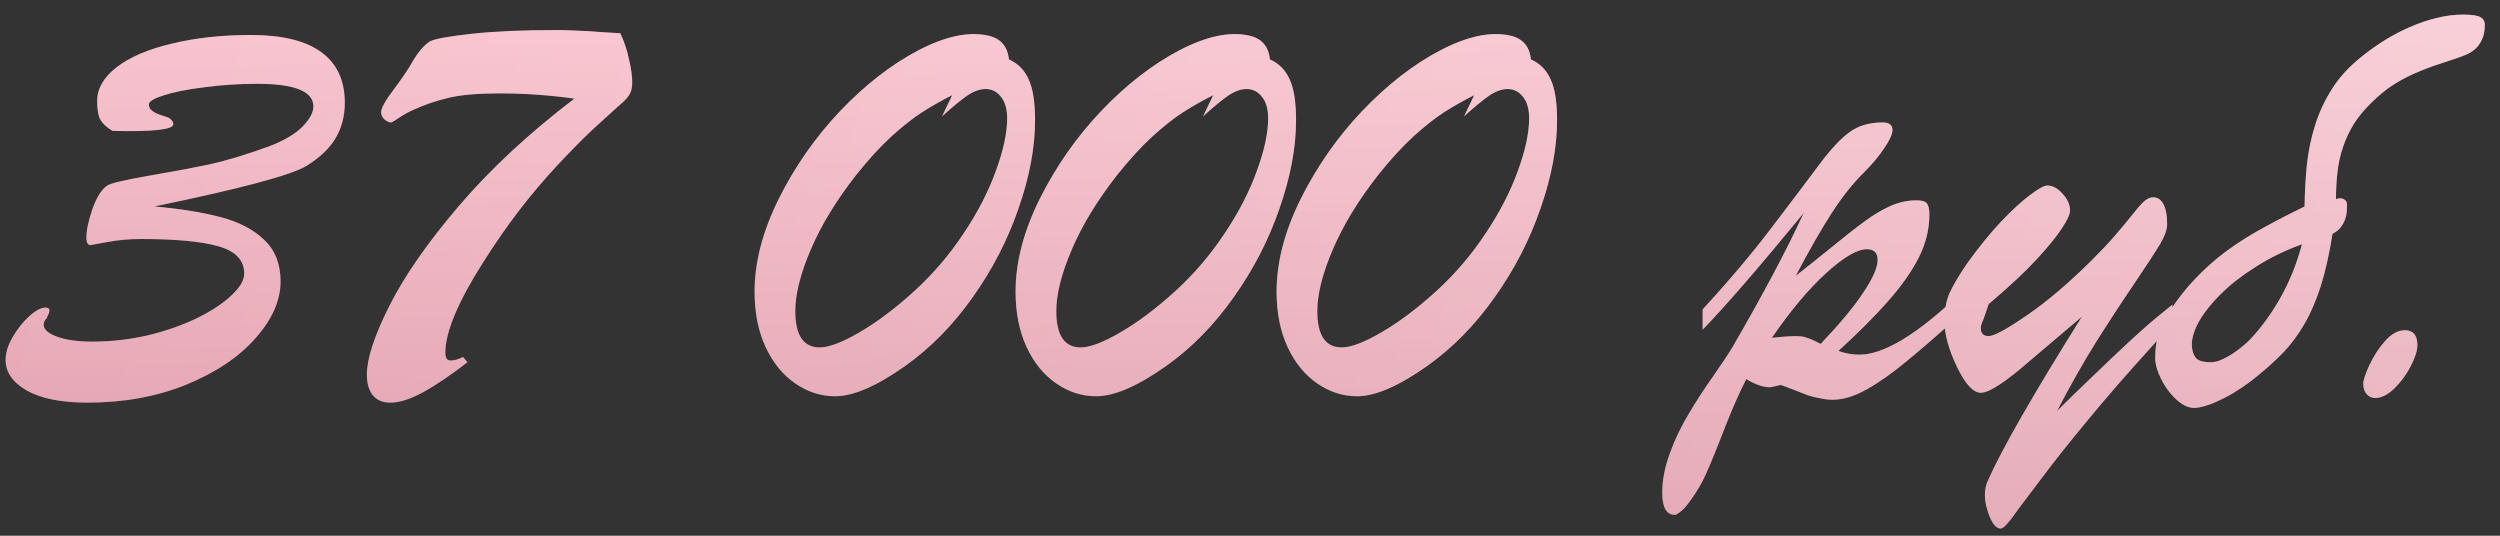 <?xml version="1.0" encoding="UTF-8"?> <svg xmlns="http://www.w3.org/2000/svg" width="126" height="27" viewBox="0 0 126 27" fill="none"><rect x="0" y="0" width="126" height="27" fill="#333333" stroke="none"/><path d="M5.673 6.597C5.39 6.431 5.189 6.25 5.072 6.055C4.955 5.859 4.896 5.537 4.896 5.088C4.896 4.463 5.224 3.896 5.878 3.389C6.532 2.881 7.455 2.485 8.646 2.202C9.838 1.909 11.171 1.763 12.646 1.763C14.218 1.763 15.399 2.051 16.19 2.627C16.981 3.203 17.377 4.053 17.377 5.176C17.377 5.84 17.226 6.431 16.923 6.948C16.63 7.456 16.142 7.925 15.458 8.354C14.696 8.823 12.138 9.507 7.782 10.405C9.101 10.523 10.219 10.703 11.137 10.947C12.055 11.191 12.782 11.572 13.319 12.09C13.866 12.607 14.14 13.306 14.14 14.185C14.14 15.142 13.72 16.094 12.88 17.041C12.05 17.988 10.888 18.77 9.394 19.385C7.899 19.99 6.239 20.293 4.413 20.293C3.104 20.293 2.089 20.093 1.366 19.692C0.644 19.282 0.282 18.765 0.282 18.14C0.282 17.778 0.399 17.398 0.634 16.997C0.868 16.587 1.146 16.235 1.469 15.942C1.791 15.649 2.064 15.503 2.289 15.503C2.426 15.503 2.494 15.552 2.494 15.649C2.494 15.718 2.445 15.85 2.348 16.045C2.25 16.143 2.201 16.25 2.201 16.367C2.201 16.602 2.426 16.802 2.875 16.968C3.334 17.134 3.92 17.217 4.633 17.217C5.609 17.217 6.557 17.109 7.475 16.895C8.393 16.67 9.213 16.382 9.936 16.03C10.668 15.669 11.244 15.288 11.664 14.888C12.094 14.487 12.309 14.121 12.309 13.789C12.309 13.115 11.874 12.656 11.005 12.412C10.146 12.168 8.842 12.046 7.094 12.046C6.498 12.046 5.922 12.1 5.365 12.207C4.818 12.305 4.555 12.354 4.574 12.354C4.428 12.354 4.354 12.231 4.354 11.987C4.354 11.606 4.457 11.118 4.662 10.523C4.877 9.927 5.126 9.536 5.409 9.351C5.585 9.233 6.264 9.072 7.445 8.867C8.637 8.662 9.657 8.472 10.507 8.296C11.366 8.11 12.387 7.803 13.568 7.373C14.31 7.09 14.867 6.763 15.238 6.392C15.609 6.011 15.795 5.669 15.795 5.366C15.795 4.604 14.852 4.224 12.968 4.224C12.05 4.224 11.156 4.282 10.287 4.399C9.418 4.507 8.734 4.644 8.236 4.81C7.748 4.966 7.504 5.117 7.504 5.264C7.504 5.391 7.553 5.493 7.65 5.571C7.758 5.649 7.86 5.708 7.958 5.747C8.065 5.786 8.236 5.845 8.471 5.923C8.529 5.942 8.588 5.986 8.646 6.055C8.705 6.113 8.734 6.182 8.734 6.26C8.734 6.533 7.714 6.646 5.673 6.597ZM23.339 17.993L23.559 18.257C22.699 18.921 21.947 19.429 21.303 19.78C20.668 20.122 20.126 20.293 19.677 20.293C19.286 20.293 18.988 20.166 18.783 19.912C18.588 19.658 18.49 19.316 18.49 18.887C18.49 18.076 18.866 16.924 19.618 15.43C20.37 13.926 21.537 12.246 23.119 10.391C24.711 8.525 26.654 6.719 28.949 4.971C27.699 4.795 26.439 4.707 25.17 4.707C24.096 4.707 23.246 4.78 22.621 4.927C21.996 5.073 21.395 5.278 20.819 5.542C20.614 5.63 20.385 5.757 20.131 5.923C19.887 6.089 19.745 6.172 19.706 6.172C19.618 6.172 19.511 6.123 19.384 6.025C19.267 5.918 19.208 5.796 19.208 5.659C19.208 5.454 19.418 5.073 19.838 4.517C20.258 3.96 20.575 3.491 20.79 3.11C21.073 2.622 21.366 2.28 21.669 2.085C21.913 1.958 22.611 1.831 23.764 1.704C24.926 1.577 26.356 1.514 28.056 1.514C28.329 1.514 28.656 1.523 29.037 1.543C29.428 1.553 29.843 1.577 30.282 1.616C30.731 1.646 31.059 1.665 31.264 1.675C31.459 2.085 31.605 2.524 31.703 2.993C31.811 3.462 31.864 3.843 31.864 4.136C31.864 4.399 31.82 4.604 31.732 4.751C31.654 4.897 31.498 5.068 31.264 5.264C30.805 5.674 30.321 6.113 29.814 6.582C29.315 7.051 28.734 7.642 28.07 8.354C27.406 9.067 26.767 9.824 26.151 10.625C25.546 11.416 24.94 12.29 24.335 13.247C23.73 14.194 23.261 15.059 22.929 15.84C22.606 16.611 22.445 17.256 22.445 17.773C22.445 18.037 22.533 18.169 22.709 18.169C22.895 18.169 23.105 18.11 23.339 17.993ZM50.849 2.993C51.308 3.198 51.64 3.535 51.845 4.004C52.06 4.463 52.167 5.146 52.167 6.055C52.167 7.432 51.889 8.916 51.332 10.508C50.785 12.1 50.014 13.594 49.018 14.99C48.031 16.387 46.898 17.539 45.619 18.447C44.184 19.463 43.007 19.971 42.089 19.971C41.376 19.971 40.707 19.756 40.082 19.326C39.457 18.896 38.959 18.286 38.588 17.495C38.217 16.694 38.031 15.762 38.031 14.697C38.031 13.213 38.437 11.655 39.247 10.024C40.067 8.384 41.102 6.904 42.352 5.586C43.612 4.268 44.921 3.252 46.278 2.539C47.645 1.826 48.817 1.577 49.794 1.792C50.429 1.929 50.78 2.329 50.849 2.993ZM47.48 5.864L47.992 4.795C47.416 5.088 46.908 5.376 46.469 5.659C46.029 5.942 45.522 6.343 44.945 6.86C44.379 7.378 43.783 8.027 43.158 8.809C42.143 10.107 41.376 11.367 40.858 12.588C40.341 13.799 40.082 14.829 40.082 15.679C40.082 16.899 40.492 17.51 41.312 17.51C41.781 17.51 42.45 17.256 43.319 16.748C44.198 16.24 45.126 15.542 46.102 14.653C47.04 13.794 47.86 12.832 48.563 11.768C49.276 10.703 49.818 9.653 50.19 8.618C50.57 7.583 50.761 6.699 50.761 5.967C50.761 5.498 50.658 5.137 50.453 4.883C50.248 4.619 49.989 4.487 49.677 4.487C49.384 4.487 49.071 4.6 48.739 4.824C48.417 5.049 47.997 5.396 47.48 5.864ZM64.003 2.993C64.462 3.198 64.794 3.535 64.999 4.004C65.214 4.463 65.321 5.146 65.321 6.055C65.321 7.432 65.043 8.916 64.486 10.508C63.94 12.1 63.168 13.594 62.172 14.99C61.185 16.387 60.053 17.539 58.773 18.447C57.338 19.463 56.161 19.971 55.243 19.971C54.53 19.971 53.861 19.756 53.236 19.326C52.611 18.896 52.113 18.286 51.742 17.495C51.371 16.694 51.185 15.762 51.185 14.697C51.185 13.213 51.591 11.655 52.401 10.024C53.222 8.384 54.257 6.904 55.507 5.586C56.767 4.268 58.075 3.252 59.433 2.539C60.8 1.826 61.972 1.577 62.948 1.792C63.583 1.929 63.935 2.329 64.003 2.993ZM60.634 5.864L61.147 4.795C60.57 5.088 60.062 5.376 59.623 5.659C59.184 5.942 58.676 6.343 58.1 6.86C57.533 7.378 56.938 8.027 56.312 8.809C55.297 10.107 54.53 11.367 54.013 12.588C53.495 13.799 53.236 14.829 53.236 15.679C53.236 16.899 53.647 17.51 54.467 17.51C54.935 17.51 55.605 17.256 56.474 16.748C57.352 16.24 58.28 15.542 59.257 14.653C60.194 13.794 61.015 12.832 61.718 11.768C62.431 10.703 62.973 9.653 63.344 8.618C63.725 7.583 63.915 6.699 63.915 5.967C63.915 5.498 63.812 5.137 63.607 4.883C63.402 4.619 63.144 4.487 62.831 4.487C62.538 4.487 62.226 4.6 61.894 4.824C61.571 5.049 61.151 5.396 60.634 5.864ZM77.157 2.993C77.616 3.198 77.948 3.535 78.153 4.004C78.368 4.463 78.476 5.146 78.476 6.055C78.476 7.432 78.197 8.916 77.641 10.508C77.094 12.1 76.322 13.594 75.326 14.99C74.34 16.387 73.207 17.539 71.928 18.447C70.492 19.463 69.315 19.971 68.397 19.971C67.685 19.971 67.016 19.756 66.391 19.326C65.766 18.896 65.268 18.286 64.897 17.495C64.525 16.694 64.34 15.762 64.34 14.697C64.34 13.213 64.745 11.655 65.556 10.024C66.376 8.384 67.411 6.904 68.661 5.586C69.921 4.268 71.23 3.252 72.587 2.539C73.954 1.826 75.126 1.577 76.103 1.792C76.737 1.929 77.089 2.329 77.157 2.993ZM73.788 5.864L74.301 4.795C73.725 5.088 73.217 5.376 72.777 5.659C72.338 5.942 71.83 6.343 71.254 6.86C70.688 7.378 70.092 8.027 69.467 8.809C68.451 10.107 67.685 11.367 67.167 12.588C66.649 13.799 66.391 14.829 66.391 15.679C66.391 16.899 66.801 17.51 67.621 17.51C68.09 17.51 68.759 17.256 69.628 16.748C70.507 16.24 71.435 15.542 72.411 14.653C73.349 13.794 74.169 12.832 74.872 11.768C75.585 10.703 76.127 9.653 76.498 8.618C76.879 7.583 77.069 6.699 77.069 5.967C77.069 5.498 76.967 5.137 76.762 4.883C76.557 4.619 76.298 4.487 75.985 4.487C75.692 4.487 75.38 4.6 75.048 4.824C74.726 5.049 74.306 5.396 73.788 5.864ZM85.814 16.616V15.591C87.182 14.106 88.358 12.71 89.345 11.401C90.341 10.093 91.127 9.053 91.703 8.281C92.279 7.51 92.787 6.968 93.227 6.655C93.666 6.333 94.218 6.172 94.882 6.172C95.214 6.172 95.38 6.299 95.38 6.553C95.38 6.758 95.243 7.061 94.97 7.461C94.706 7.861 94.364 8.271 93.944 8.691C93.388 9.238 92.841 9.927 92.304 10.757C91.776 11.577 91.176 12.627 90.502 13.906C91.029 13.496 91.635 13.013 92.318 12.456C93.012 11.89 93.573 11.45 94.003 11.138C94.442 10.815 94.872 10.562 95.292 10.376C95.722 10.19 96.151 10.098 96.581 10.098C96.855 10.098 97.03 10.146 97.108 10.244C97.196 10.342 97.24 10.532 97.24 10.815C97.24 11.558 97.06 12.285 96.698 12.998C96.337 13.701 95.819 14.434 95.145 15.195C94.472 15.957 93.642 16.787 92.655 17.686C92.997 17.812 93.349 17.876 93.71 17.876C94.843 17.876 96.361 17.012 98.266 15.283V16.338C97.523 17.002 96.796 17.627 96.083 18.213C95.38 18.799 94.716 19.268 94.091 19.619C93.466 19.971 92.89 20.146 92.362 20.146C92.167 20.146 91.957 20.122 91.732 20.073C91.518 20.034 91.317 19.985 91.132 19.927C90.946 19.858 90.707 19.766 90.414 19.648C90.121 19.531 89.897 19.448 89.74 19.399C89.428 19.477 89.252 19.517 89.213 19.517C88.871 19.517 88.471 19.38 88.012 19.106C87.689 19.731 87.333 20.537 86.942 21.523C86.561 22.52 86.239 23.311 85.976 23.896C85.712 24.482 85.36 25.044 84.921 25.581C84.677 25.825 84.506 25.947 84.408 25.947C83.988 25.947 83.778 25.576 83.778 24.834C83.778 24.189 83.91 23.516 84.174 22.812C84.428 22.119 84.745 21.46 85.126 20.835C85.497 20.21 85.907 19.58 86.356 18.945C86.806 18.301 87.123 17.822 87.309 17.51C88.852 14.854 90.053 12.593 90.912 10.727C88.666 13.462 86.967 15.425 85.814 16.616ZM91.762 17.334C92.728 16.318 93.446 15.454 93.915 14.741C94.394 14.028 94.633 13.481 94.633 13.101C94.633 12.739 94.452 12.559 94.091 12.559C93.603 12.559 92.914 12.964 92.025 13.774C91.147 14.575 90.238 15.659 89.301 17.026C90.023 16.948 90.507 16.924 90.751 16.953C90.995 16.973 91.332 17.1 91.762 17.334ZM104.931 15.957L102.323 18.169C101.083 19.253 100.253 19.795 99.833 19.795C99.452 19.795 99.052 19.36 98.632 18.491C98.212 17.612 98.002 16.846 98.002 16.191C98.002 15.635 98.085 15.166 98.251 14.785C98.427 14.395 98.725 13.892 99.144 13.276C99.74 12.446 100.312 11.743 100.858 11.167C101.405 10.591 101.889 10.146 102.309 9.834C102.729 9.512 103.021 9.351 103.188 9.351C103.451 9.351 103.705 9.487 103.949 9.761C104.203 10.034 104.33 10.317 104.33 10.61C104.33 10.796 104.193 11.094 103.92 11.504C103.656 11.914 103.231 12.437 102.646 13.071C102.069 13.696 101.264 14.448 100.229 15.327L99.95 16.133C99.872 16.289 99.833 16.426 99.833 16.543C99.833 16.807 99.965 16.939 100.229 16.939C100.502 16.939 101.142 16.592 102.147 15.898C103.163 15.205 104.262 14.273 105.443 13.101C105.902 12.642 106.283 12.236 106.586 11.885C106.889 11.533 107.162 11.206 107.406 10.903C107.65 10.591 107.851 10.356 108.007 10.2C108.173 10.044 108.319 9.961 108.446 9.951C108.69 9.922 108.881 10.024 109.018 10.259C109.154 10.493 109.223 10.84 109.223 11.299C109.223 11.562 109.105 11.895 108.871 12.295C108.637 12.685 108.197 13.359 107.553 14.316C106.908 15.264 106.264 16.25 105.619 17.275C104.984 18.291 104.335 19.439 103.671 20.718C103.7 20.689 103.998 20.395 104.564 19.839C105.141 19.282 105.746 18.701 106.381 18.096C107.016 17.49 107.538 17.007 107.948 16.645C108.358 16.274 108.871 15.845 109.486 15.356V16.338C108.168 17.754 106.972 19.097 105.897 20.366C104.833 21.636 104.008 22.651 103.422 23.413C102.846 24.175 102.509 24.619 102.411 24.746C102.147 25.088 101.908 25.405 101.693 25.698C101.488 26.001 101.312 26.23 101.166 26.387C101.029 26.553 100.917 26.636 100.829 26.636C100.624 26.636 100.438 26.431 100.272 26.02C100.116 25.62 100.038 25.264 100.038 24.951C100.038 24.668 100.092 24.419 100.199 24.204C100.902 22.622 102.479 19.873 104.931 15.957ZM116.02 12.31C115.16 12.622 114.389 12.998 113.705 13.438C113.021 13.867 112.44 14.316 111.962 14.785C111.483 15.254 111.112 15.713 110.849 16.162C110.595 16.611 110.468 17.012 110.468 17.363C110.468 17.617 110.526 17.832 110.644 18.008C110.761 18.174 111.024 18.257 111.435 18.257C111.591 18.257 111.762 18.218 111.947 18.14C112.143 18.052 112.333 17.949 112.519 17.832C112.704 17.705 112.875 17.578 113.031 17.451C113.197 17.314 113.324 17.197 113.412 17.1C113.969 16.514 114.477 15.815 114.936 15.005C115.395 14.194 115.756 13.296 116.02 12.31ZM117.733 10.039C117.802 10.01 117.87 9.995 117.938 9.995C118.036 9.995 118.119 10.024 118.188 10.083C118.256 10.132 118.29 10.21 118.29 10.317C118.29 10.415 118.285 10.532 118.275 10.669C118.266 10.796 118.236 10.928 118.188 11.065C118.139 11.201 118.065 11.333 117.968 11.46C117.87 11.587 117.733 11.694 117.558 11.782C117.392 12.827 117.191 13.716 116.957 14.448C116.723 15.171 116.449 15.801 116.137 16.338C115.824 16.875 115.473 17.349 115.082 17.759C114.691 18.159 114.257 18.555 113.778 18.945C113.456 19.209 113.134 19.443 112.812 19.648C112.499 19.854 112.201 20.02 111.918 20.146C111.645 20.283 111.391 20.386 111.156 20.454C110.932 20.523 110.746 20.557 110.6 20.557C110.355 20.557 110.116 20.469 109.882 20.293C109.647 20.117 109.438 19.902 109.252 19.648C109.066 19.385 108.915 19.111 108.798 18.828C108.681 18.535 108.622 18.276 108.622 18.052C108.622 17.944 108.627 17.812 108.637 17.656C108.646 17.5 108.671 17.334 108.71 17.158C108.749 16.982 108.803 16.802 108.871 16.616C108.93 16.421 109.013 16.235 109.12 16.06C109.569 15.317 110.053 14.673 110.57 14.126C111.088 13.569 111.64 13.076 112.226 12.646C112.812 12.217 113.432 11.826 114.086 11.475C114.74 11.113 115.429 10.757 116.151 10.405C116.161 9.683 116.2 8.975 116.269 8.281C116.347 7.588 116.488 6.919 116.693 6.274C116.898 5.63 117.187 5.02 117.558 4.443C117.929 3.867 118.422 3.335 119.037 2.847C119.398 2.554 119.784 2.28 120.194 2.026C120.604 1.772 121.024 1.553 121.454 1.367C121.894 1.172 122.338 1.021 122.787 0.913C123.236 0.796 123.686 0.737 124.135 0.737C124.584 0.737 124.877 0.781 125.014 0.869C125.16 0.947 125.233 1.074 125.233 1.25C125.233 1.553 125.185 1.802 125.087 1.997C124.999 2.192 124.882 2.354 124.735 2.48C124.599 2.598 124.447 2.69 124.281 2.759C124.115 2.827 123.959 2.886 123.812 2.935C123.393 3.071 122.997 3.203 122.626 3.33C122.265 3.457 121.913 3.599 121.571 3.755C121.229 3.911 120.893 4.097 120.561 4.312C120.238 4.526 119.911 4.795 119.579 5.117C119.198 5.479 118.886 5.85 118.642 6.23C118.407 6.611 118.222 7.007 118.085 7.417C117.948 7.817 117.855 8.237 117.807 8.677C117.758 9.106 117.733 9.561 117.733 10.039ZM119.711 20.059C119.545 20.059 119.403 19.995 119.286 19.868C119.169 19.741 119.11 19.565 119.11 19.341C119.11 19.165 119.213 18.852 119.418 18.403C119.633 17.944 119.896 17.539 120.209 17.188C120.531 16.826 120.863 16.645 121.205 16.645C121.625 16.645 121.835 16.895 121.835 17.393C121.835 17.666 121.723 18.023 121.498 18.462C121.273 18.892 120.995 19.268 120.663 19.59C120.331 19.902 120.014 20.059 119.711 20.059Z" fill="url(#paint0_linear_1470_6925)"></path><path d="M5.673 6.597C5.39 6.431 5.189 6.25 5.072 6.055C4.955 5.859 4.896 5.537 4.896 5.088C4.896 4.463 5.224 3.896 5.878 3.389C6.532 2.881 7.455 2.485 8.646 2.202C9.838 1.909 11.171 1.763 12.646 1.763C14.218 1.763 15.399 2.051 16.19 2.627C16.981 3.203 17.377 4.053 17.377 5.176C17.377 5.84 17.226 6.431 16.923 6.948C16.63 7.456 16.142 7.925 15.458 8.354C14.696 8.823 12.138 9.507 7.782 10.405C9.101 10.523 10.219 10.703 11.137 10.947C12.055 11.191 12.782 11.572 13.319 12.09C13.866 12.607 14.14 13.306 14.14 14.185C14.14 15.142 13.72 16.094 12.88 17.041C12.05 17.988 10.888 18.77 9.394 19.385C7.899 19.99 6.239 20.293 4.413 20.293C3.104 20.293 2.089 20.093 1.366 19.692C0.644 19.282 0.282 18.765 0.282 18.14C0.282 17.778 0.399 17.398 0.634 16.997C0.868 16.587 1.146 16.235 1.469 15.942C1.791 15.649 2.064 15.503 2.289 15.503C2.426 15.503 2.494 15.552 2.494 15.649C2.494 15.718 2.445 15.85 2.348 16.045C2.25 16.143 2.201 16.25 2.201 16.367C2.201 16.602 2.426 16.802 2.875 16.968C3.334 17.134 3.92 17.217 4.633 17.217C5.609 17.217 6.557 17.109 7.475 16.895C8.393 16.67 9.213 16.382 9.936 16.03C10.668 15.669 11.244 15.288 11.664 14.888C12.094 14.487 12.309 14.121 12.309 13.789C12.309 13.115 11.874 12.656 11.005 12.412C10.146 12.168 8.842 12.046 7.094 12.046C6.498 12.046 5.922 12.1 5.365 12.207C4.818 12.305 4.555 12.354 4.574 12.354C4.428 12.354 4.354 12.231 4.354 11.987C4.354 11.606 4.457 11.118 4.662 10.523C4.877 9.927 5.126 9.536 5.409 9.351C5.585 9.233 6.264 9.072 7.445 8.867C8.637 8.662 9.657 8.472 10.507 8.296C11.366 8.11 12.387 7.803 13.568 7.373C14.31 7.09 14.867 6.763 15.238 6.392C15.609 6.011 15.795 5.669 15.795 5.366C15.795 4.604 14.852 4.224 12.968 4.224C12.05 4.224 11.156 4.282 10.287 4.399C9.418 4.507 8.734 4.644 8.236 4.81C7.748 4.966 7.504 5.117 7.504 5.264C7.504 5.391 7.553 5.493 7.65 5.571C7.758 5.649 7.86 5.708 7.958 5.747C8.065 5.786 8.236 5.845 8.471 5.923C8.529 5.942 8.588 5.986 8.646 6.055C8.705 6.113 8.734 6.182 8.734 6.26C8.734 6.533 7.714 6.646 5.673 6.597ZM23.339 17.993L23.559 18.257C22.699 18.921 21.947 19.429 21.303 19.78C20.668 20.122 20.126 20.293 19.677 20.293C19.286 20.293 18.988 20.166 18.783 19.912C18.588 19.658 18.49 19.316 18.49 18.887C18.49 18.076 18.866 16.924 19.618 15.43C20.37 13.926 21.537 12.246 23.119 10.391C24.711 8.525 26.654 6.719 28.949 4.971C27.699 4.795 26.439 4.707 25.17 4.707C24.096 4.707 23.246 4.78 22.621 4.927C21.996 5.073 21.395 5.278 20.819 5.542C20.614 5.63 20.385 5.757 20.131 5.923C19.887 6.089 19.745 6.172 19.706 6.172C19.618 6.172 19.511 6.123 19.384 6.025C19.267 5.918 19.208 5.796 19.208 5.659C19.208 5.454 19.418 5.073 19.838 4.517C20.258 3.96 20.575 3.491 20.79 3.11C21.073 2.622 21.366 2.28 21.669 2.085C21.913 1.958 22.611 1.831 23.764 1.704C24.926 1.577 26.356 1.514 28.056 1.514C28.329 1.514 28.656 1.523 29.037 1.543C29.428 1.553 29.843 1.577 30.282 1.616C30.731 1.646 31.059 1.665 31.264 1.675C31.459 2.085 31.605 2.524 31.703 2.993C31.811 3.462 31.864 3.843 31.864 4.136C31.864 4.399 31.82 4.604 31.732 4.751C31.654 4.897 31.498 5.068 31.264 5.264C30.805 5.674 30.321 6.113 29.814 6.582C29.315 7.051 28.734 7.642 28.07 8.354C27.406 9.067 26.767 9.824 26.151 10.625C25.546 11.416 24.94 12.29 24.335 13.247C23.73 14.194 23.261 15.059 22.929 15.84C22.606 16.611 22.445 17.256 22.445 17.773C22.445 18.037 22.533 18.169 22.709 18.169C22.895 18.169 23.105 18.11 23.339 17.993ZM50.849 2.993C51.308 3.198 51.64 3.535 51.845 4.004C52.06 4.463 52.167 5.146 52.167 6.055C52.167 7.432 51.889 8.916 51.332 10.508C50.785 12.1 50.014 13.594 49.018 14.99C48.031 16.387 46.898 17.539 45.619 18.447C44.184 19.463 43.007 19.971 42.089 19.971C41.376 19.971 40.707 19.756 40.082 19.326C39.457 18.896 38.959 18.286 38.588 17.495C38.217 16.694 38.031 15.762 38.031 14.697C38.031 13.213 38.437 11.655 39.247 10.024C40.067 8.384 41.102 6.904 42.352 5.586C43.612 4.268 44.921 3.252 46.278 2.539C47.645 1.826 48.817 1.577 49.794 1.792C50.429 1.929 50.78 2.329 50.849 2.993ZM47.48 5.864L47.992 4.795C47.416 5.088 46.908 5.376 46.469 5.659C46.029 5.942 45.522 6.343 44.945 6.86C44.379 7.378 43.783 8.027 43.158 8.809C42.143 10.107 41.376 11.367 40.858 12.588C40.341 13.799 40.082 14.829 40.082 15.679C40.082 16.899 40.492 17.51 41.312 17.51C41.781 17.51 42.45 17.256 43.319 16.748C44.198 16.24 45.126 15.542 46.102 14.653C47.04 13.794 47.86 12.832 48.563 11.768C49.276 10.703 49.818 9.653 50.19 8.618C50.57 7.583 50.761 6.699 50.761 5.967C50.761 5.498 50.658 5.137 50.453 4.883C50.248 4.619 49.989 4.487 49.677 4.487C49.384 4.487 49.071 4.6 48.739 4.824C48.417 5.049 47.997 5.396 47.48 5.864ZM64.003 2.993C64.462 3.198 64.794 3.535 64.999 4.004C65.214 4.463 65.321 5.146 65.321 6.055C65.321 7.432 65.043 8.916 64.486 10.508C63.94 12.1 63.168 13.594 62.172 14.99C61.185 16.387 60.053 17.539 58.773 18.447C57.338 19.463 56.161 19.971 55.243 19.971C54.53 19.971 53.861 19.756 53.236 19.326C52.611 18.896 52.113 18.286 51.742 17.495C51.371 16.694 51.185 15.762 51.185 14.697C51.185 13.213 51.591 11.655 52.401 10.024C53.222 8.384 54.257 6.904 55.507 5.586C56.767 4.268 58.075 3.252 59.433 2.539C60.8 1.826 61.972 1.577 62.948 1.792C63.583 1.929 63.935 2.329 64.003 2.993ZM60.634 5.864L61.147 4.795C60.57 5.088 60.062 5.376 59.623 5.659C59.184 5.942 58.676 6.343 58.1 6.86C57.533 7.378 56.938 8.027 56.312 8.809C55.297 10.107 54.53 11.367 54.013 12.588C53.495 13.799 53.236 14.829 53.236 15.679C53.236 16.899 53.647 17.51 54.467 17.51C54.935 17.51 55.605 17.256 56.474 16.748C57.352 16.24 58.28 15.542 59.257 14.653C60.194 13.794 61.015 12.832 61.718 11.768C62.431 10.703 62.973 9.653 63.344 8.618C63.725 7.583 63.915 6.699 63.915 5.967C63.915 5.498 63.812 5.137 63.607 4.883C63.402 4.619 63.144 4.487 62.831 4.487C62.538 4.487 62.226 4.6 61.894 4.824C61.571 5.049 61.151 5.396 60.634 5.864ZM77.157 2.993C77.616 3.198 77.948 3.535 78.153 4.004C78.368 4.463 78.476 5.146 78.476 6.055C78.476 7.432 78.197 8.916 77.641 10.508C77.094 12.1 76.322 13.594 75.326 14.99C74.34 16.387 73.207 17.539 71.928 18.447C70.492 19.463 69.315 19.971 68.397 19.971C67.685 19.971 67.016 19.756 66.391 19.326C65.766 18.896 65.268 18.286 64.897 17.495C64.525 16.694 64.34 15.762 64.34 14.697C64.34 13.213 64.745 11.655 65.556 10.024C66.376 8.384 67.411 6.904 68.661 5.586C69.921 4.268 71.23 3.252 72.587 2.539C73.954 1.826 75.126 1.577 76.103 1.792C76.737 1.929 77.089 2.329 77.157 2.993ZM73.788 5.864L74.301 4.795C73.725 5.088 73.217 5.376 72.777 5.659C72.338 5.942 71.83 6.343 71.254 6.86C70.688 7.378 70.092 8.027 69.467 8.809C68.451 10.107 67.685 11.367 67.167 12.588C66.649 13.799 66.391 14.829 66.391 15.679C66.391 16.899 66.801 17.51 67.621 17.51C68.09 17.51 68.759 17.256 69.628 16.748C70.507 16.24 71.435 15.542 72.411 14.653C73.349 13.794 74.169 12.832 74.872 11.768C75.585 10.703 76.127 9.653 76.498 8.618C76.879 7.583 77.069 6.699 77.069 5.967C77.069 5.498 76.967 5.137 76.762 4.883C76.557 4.619 76.298 4.487 75.985 4.487C75.692 4.487 75.38 4.6 75.048 4.824C74.726 5.049 74.306 5.396 73.788 5.864ZM85.814 16.616V15.591C87.182 14.106 88.358 12.71 89.345 11.401C90.341 10.093 91.127 9.053 91.703 8.281C92.279 7.51 92.787 6.968 93.227 6.655C93.666 6.333 94.218 6.172 94.882 6.172C95.214 6.172 95.38 6.299 95.38 6.553C95.38 6.758 95.243 7.061 94.97 7.461C94.706 7.861 94.364 8.271 93.944 8.691C93.388 9.238 92.841 9.927 92.304 10.757C91.776 11.577 91.176 12.627 90.502 13.906C91.029 13.496 91.635 13.013 92.318 12.456C93.012 11.89 93.573 11.45 94.003 11.138C94.442 10.815 94.872 10.562 95.292 10.376C95.722 10.19 96.151 10.098 96.581 10.098C96.855 10.098 97.03 10.146 97.108 10.244C97.196 10.342 97.24 10.532 97.24 10.815C97.24 11.558 97.06 12.285 96.698 12.998C96.337 13.701 95.819 14.434 95.145 15.195C94.472 15.957 93.642 16.787 92.655 17.686C92.997 17.812 93.349 17.876 93.71 17.876C94.843 17.876 96.361 17.012 98.266 15.283V16.338C97.523 17.002 96.796 17.627 96.083 18.213C95.38 18.799 94.716 19.268 94.091 19.619C93.466 19.971 92.89 20.146 92.362 20.146C92.167 20.146 91.957 20.122 91.732 20.073C91.518 20.034 91.317 19.985 91.132 19.927C90.946 19.858 90.707 19.766 90.414 19.648C90.121 19.531 89.897 19.448 89.74 19.399C89.428 19.477 89.252 19.517 89.213 19.517C88.871 19.517 88.471 19.38 88.012 19.106C87.689 19.731 87.333 20.537 86.942 21.523C86.561 22.52 86.239 23.311 85.976 23.896C85.712 24.482 85.36 25.044 84.921 25.581C84.677 25.825 84.506 25.947 84.408 25.947C83.988 25.947 83.778 25.576 83.778 24.834C83.778 24.189 83.91 23.516 84.174 22.812C84.428 22.119 84.745 21.46 85.126 20.835C85.497 20.21 85.907 19.58 86.356 18.945C86.806 18.301 87.123 17.822 87.309 17.51C88.852 14.854 90.053 12.593 90.912 10.727C88.666 13.462 86.967 15.425 85.814 16.616ZM91.762 17.334C92.728 16.318 93.446 15.454 93.915 14.741C94.394 14.028 94.633 13.481 94.633 13.101C94.633 12.739 94.452 12.559 94.091 12.559C93.603 12.559 92.914 12.964 92.025 13.774C91.147 14.575 90.238 15.659 89.301 17.026C90.023 16.948 90.507 16.924 90.751 16.953C90.995 16.973 91.332 17.1 91.762 17.334ZM104.931 15.957L102.323 18.169C101.083 19.253 100.253 19.795 99.833 19.795C99.452 19.795 99.052 19.36 98.632 18.491C98.212 17.612 98.002 16.846 98.002 16.191C98.002 15.635 98.085 15.166 98.251 14.785C98.427 14.395 98.725 13.892 99.144 13.276C99.74 12.446 100.312 11.743 100.858 11.167C101.405 10.591 101.889 10.146 102.309 9.834C102.729 9.512 103.021 9.351 103.188 9.351C103.451 9.351 103.705 9.487 103.949 9.761C104.203 10.034 104.33 10.317 104.33 10.61C104.33 10.796 104.193 11.094 103.92 11.504C103.656 11.914 103.231 12.437 102.646 13.071C102.069 13.696 101.264 14.448 100.229 15.327L99.95 16.133C99.872 16.289 99.833 16.426 99.833 16.543C99.833 16.807 99.965 16.939 100.229 16.939C100.502 16.939 101.142 16.592 102.147 15.898C103.163 15.205 104.262 14.273 105.443 13.101C105.902 12.642 106.283 12.236 106.586 11.885C106.889 11.533 107.162 11.206 107.406 10.903C107.65 10.591 107.851 10.356 108.007 10.2C108.173 10.044 108.319 9.961 108.446 9.951C108.69 9.922 108.881 10.024 109.018 10.259C109.154 10.493 109.223 10.84 109.223 11.299C109.223 11.562 109.105 11.895 108.871 12.295C108.637 12.685 108.197 13.359 107.553 14.316C106.908 15.264 106.264 16.25 105.619 17.275C104.984 18.291 104.335 19.439 103.671 20.718C103.7 20.689 103.998 20.395 104.564 19.839C105.141 19.282 105.746 18.701 106.381 18.096C107.016 17.49 107.538 17.007 107.948 16.645C108.358 16.274 108.871 15.845 109.486 15.356V16.338C108.168 17.754 106.972 19.097 105.897 20.366C104.833 21.636 104.008 22.651 103.422 23.413C102.846 24.175 102.509 24.619 102.411 24.746C102.147 25.088 101.908 25.405 101.693 25.698C101.488 26.001 101.312 26.23 101.166 26.387C101.029 26.553 100.917 26.636 100.829 26.636C100.624 26.636 100.438 26.431 100.272 26.02C100.116 25.62 100.038 25.264 100.038 24.951C100.038 24.668 100.092 24.419 100.199 24.204C100.902 22.622 102.479 19.873 104.931 15.957ZM116.02 12.31C115.16 12.622 114.389 12.998 113.705 13.438C113.021 13.867 112.44 14.316 111.962 14.785C111.483 15.254 111.112 15.713 110.849 16.162C110.595 16.611 110.468 17.012 110.468 17.363C110.468 17.617 110.526 17.832 110.644 18.008C110.761 18.174 111.024 18.257 111.435 18.257C111.591 18.257 111.762 18.218 111.947 18.14C112.143 18.052 112.333 17.949 112.519 17.832C112.704 17.705 112.875 17.578 113.031 17.451C113.197 17.314 113.324 17.197 113.412 17.1C113.969 16.514 114.477 15.815 114.936 15.005C115.395 14.194 115.756 13.296 116.02 12.31ZM117.733 10.039C117.802 10.01 117.87 9.995 117.938 9.995C118.036 9.995 118.119 10.024 118.188 10.083C118.256 10.132 118.29 10.21 118.29 10.317C118.29 10.415 118.285 10.532 118.275 10.669C118.266 10.796 118.236 10.928 118.188 11.065C118.139 11.201 118.065 11.333 117.968 11.46C117.87 11.587 117.733 11.694 117.558 11.782C117.392 12.827 117.191 13.716 116.957 14.448C116.723 15.171 116.449 15.801 116.137 16.338C115.824 16.875 115.473 17.349 115.082 17.759C114.691 18.159 114.257 18.555 113.778 18.945C113.456 19.209 113.134 19.443 112.812 19.648C112.499 19.854 112.201 20.02 111.918 20.146C111.645 20.283 111.391 20.386 111.156 20.454C110.932 20.523 110.746 20.557 110.6 20.557C110.355 20.557 110.116 20.469 109.882 20.293C109.647 20.117 109.438 19.902 109.252 19.648C109.066 19.385 108.915 19.111 108.798 18.828C108.681 18.535 108.622 18.276 108.622 18.052C108.622 17.944 108.627 17.812 108.637 17.656C108.646 17.5 108.671 17.334 108.71 17.158C108.749 16.982 108.803 16.802 108.871 16.616C108.93 16.421 109.013 16.235 109.12 16.06C109.569 15.317 110.053 14.673 110.57 14.126C111.088 13.569 111.64 13.076 112.226 12.646C112.812 12.217 113.432 11.826 114.086 11.475C114.74 11.113 115.429 10.757 116.151 10.405C116.161 9.683 116.2 8.975 116.269 8.281C116.347 7.588 116.488 6.919 116.693 6.274C116.898 5.63 117.187 5.02 117.558 4.443C117.929 3.867 118.422 3.335 119.037 2.847C119.398 2.554 119.784 2.28 120.194 2.026C120.604 1.772 121.024 1.553 121.454 1.367C121.894 1.172 122.338 1.021 122.787 0.913C123.236 0.796 123.686 0.737 124.135 0.737C124.584 0.737 124.877 0.781 125.014 0.869C125.16 0.947 125.233 1.074 125.233 1.25C125.233 1.553 125.185 1.802 125.087 1.997C124.999 2.192 124.882 2.354 124.735 2.48C124.599 2.598 124.447 2.69 124.281 2.759C124.115 2.827 123.959 2.886 123.812 2.935C123.393 3.071 122.997 3.203 122.626 3.33C122.265 3.457 121.913 3.599 121.571 3.755C121.229 3.911 120.893 4.097 120.561 4.312C120.238 4.526 119.911 4.795 119.579 5.117C119.198 5.479 118.886 5.85 118.642 6.23C118.407 6.611 118.222 7.007 118.085 7.417C117.948 7.817 117.855 8.237 117.807 8.677C117.758 9.106 117.733 9.561 117.733 10.039ZM119.711 20.059C119.545 20.059 119.403 19.995 119.286 19.868C119.169 19.741 119.11 19.565 119.11 19.341C119.11 19.165 119.213 18.852 119.418 18.403C119.633 17.944 119.896 17.539 120.209 17.188C120.531 16.826 120.863 16.645 121.205 16.645C121.625 16.645 121.835 16.895 121.835 17.393C121.835 17.666 121.723 18.023 121.498 18.462C121.273 18.892 120.995 19.268 120.663 19.59C120.331 19.902 120.014 20.059 119.711 20.059Z" fill="url(#paint1_linear_1470_6925)" fill-opacity="0.3"></path><path d="M5.673 6.597C5.39 6.431 5.189 6.25 5.072 6.055C4.955 5.859 4.896 5.537 4.896 5.088C4.896 4.463 5.224 3.896 5.878 3.389C6.532 2.881 7.455 2.485 8.646 2.202C9.838 1.909 11.171 1.763 12.646 1.763C14.218 1.763 15.399 2.051 16.19 2.627C16.981 3.203 17.377 4.053 17.377 5.176C17.377 5.84 17.226 6.431 16.923 6.948C16.63 7.456 16.142 7.925 15.458 8.354C14.696 8.823 12.138 9.507 7.782 10.405C9.101 10.523 10.219 10.703 11.137 10.947C12.055 11.191 12.782 11.572 13.319 12.09C13.866 12.607 14.14 13.306 14.14 14.185C14.14 15.142 13.72 16.094 12.88 17.041C12.05 17.988 10.888 18.77 9.394 19.385C7.899 19.99 6.239 20.293 4.413 20.293C3.104 20.293 2.089 20.093 1.366 19.692C0.644 19.282 0.282 18.765 0.282 18.14C0.282 17.778 0.399 17.398 0.634 16.997C0.868 16.587 1.146 16.235 1.469 15.942C1.791 15.649 2.064 15.503 2.289 15.503C2.426 15.503 2.494 15.552 2.494 15.649C2.494 15.718 2.445 15.85 2.348 16.045C2.25 16.143 2.201 16.25 2.201 16.367C2.201 16.602 2.426 16.802 2.875 16.968C3.334 17.134 3.92 17.217 4.633 17.217C5.609 17.217 6.557 17.109 7.475 16.895C8.393 16.67 9.213 16.382 9.936 16.03C10.668 15.669 11.244 15.288 11.664 14.888C12.094 14.487 12.309 14.121 12.309 13.789C12.309 13.115 11.874 12.656 11.005 12.412C10.146 12.168 8.842 12.046 7.094 12.046C6.498 12.046 5.922 12.1 5.365 12.207C4.818 12.305 4.555 12.354 4.574 12.354C4.428 12.354 4.354 12.231 4.354 11.987C4.354 11.606 4.457 11.118 4.662 10.523C4.877 9.927 5.126 9.536 5.409 9.351C5.585 9.233 6.264 9.072 7.445 8.867C8.637 8.662 9.657 8.472 10.507 8.296C11.366 8.11 12.387 7.803 13.568 7.373C14.31 7.09 14.867 6.763 15.238 6.392C15.609 6.011 15.795 5.669 15.795 5.366C15.795 4.604 14.852 4.224 12.968 4.224C12.05 4.224 11.156 4.282 10.287 4.399C9.418 4.507 8.734 4.644 8.236 4.81C7.748 4.966 7.504 5.117 7.504 5.264C7.504 5.391 7.553 5.493 7.65 5.571C7.758 5.649 7.86 5.708 7.958 5.747C8.065 5.786 8.236 5.845 8.471 5.923C8.529 5.942 8.588 5.986 8.646 6.055C8.705 6.113 8.734 6.182 8.734 6.26C8.734 6.533 7.714 6.646 5.673 6.597ZM23.339 17.993L23.559 18.257C22.699 18.921 21.947 19.429 21.303 19.78C20.668 20.122 20.126 20.293 19.677 20.293C19.286 20.293 18.988 20.166 18.783 19.912C18.588 19.658 18.49 19.316 18.49 18.887C18.49 18.076 18.866 16.924 19.618 15.43C20.37 13.926 21.537 12.246 23.119 10.391C24.711 8.525 26.654 6.719 28.949 4.971C27.699 4.795 26.439 4.707 25.17 4.707C24.096 4.707 23.246 4.78 22.621 4.927C21.996 5.073 21.395 5.278 20.819 5.542C20.614 5.63 20.385 5.757 20.131 5.923C19.887 6.089 19.745 6.172 19.706 6.172C19.618 6.172 19.511 6.123 19.384 6.025C19.267 5.918 19.208 5.796 19.208 5.659C19.208 5.454 19.418 5.073 19.838 4.517C20.258 3.96 20.575 3.491 20.79 3.11C21.073 2.622 21.366 2.28 21.669 2.085C21.913 1.958 22.611 1.831 23.764 1.704C24.926 1.577 26.356 1.514 28.056 1.514C28.329 1.514 28.656 1.523 29.037 1.543C29.428 1.553 29.843 1.577 30.282 1.616C30.731 1.646 31.059 1.665 31.264 1.675C31.459 2.085 31.605 2.524 31.703 2.993C31.811 3.462 31.864 3.843 31.864 4.136C31.864 4.399 31.82 4.604 31.732 4.751C31.654 4.897 31.498 5.068 31.264 5.264C30.805 5.674 30.321 6.113 29.814 6.582C29.315 7.051 28.734 7.642 28.07 8.354C27.406 9.067 26.767 9.824 26.151 10.625C25.546 11.416 24.94 12.29 24.335 13.247C23.73 14.194 23.261 15.059 22.929 15.84C22.606 16.611 22.445 17.256 22.445 17.773C22.445 18.037 22.533 18.169 22.709 18.169C22.895 18.169 23.105 18.11 23.339 17.993ZM50.849 2.993C51.308 3.198 51.64 3.535 51.845 4.004C52.06 4.463 52.167 5.146 52.167 6.055C52.167 7.432 51.889 8.916 51.332 10.508C50.785 12.1 50.014 13.594 49.018 14.99C48.031 16.387 46.898 17.539 45.619 18.447C44.184 19.463 43.007 19.971 42.089 19.971C41.376 19.971 40.707 19.756 40.082 19.326C39.457 18.896 38.959 18.286 38.588 17.495C38.217 16.694 38.031 15.762 38.031 14.697C38.031 13.213 38.437 11.655 39.247 10.024C40.067 8.384 41.102 6.904 42.352 5.586C43.612 4.268 44.921 3.252 46.278 2.539C47.645 1.826 48.817 1.577 49.794 1.792C50.429 1.929 50.78 2.329 50.849 2.993ZM47.48 5.864L47.992 4.795C47.416 5.088 46.908 5.376 46.469 5.659C46.029 5.942 45.522 6.343 44.945 6.86C44.379 7.378 43.783 8.027 43.158 8.809C42.143 10.107 41.376 11.367 40.858 12.588C40.341 13.799 40.082 14.829 40.082 15.679C40.082 16.899 40.492 17.51 41.312 17.51C41.781 17.51 42.45 17.256 43.319 16.748C44.198 16.24 45.126 15.542 46.102 14.653C47.04 13.794 47.86 12.832 48.563 11.768C49.276 10.703 49.818 9.653 50.19 8.618C50.57 7.583 50.761 6.699 50.761 5.967C50.761 5.498 50.658 5.137 50.453 4.883C50.248 4.619 49.989 4.487 49.677 4.487C49.384 4.487 49.071 4.6 48.739 4.824C48.417 5.049 47.997 5.396 47.48 5.864ZM64.003 2.993C64.462 3.198 64.794 3.535 64.999 4.004C65.214 4.463 65.321 5.146 65.321 6.055C65.321 7.432 65.043 8.916 64.486 10.508C63.94 12.1 63.168 13.594 62.172 14.99C61.185 16.387 60.053 17.539 58.773 18.447C57.338 19.463 56.161 19.971 55.243 19.971C54.53 19.971 53.861 19.756 53.236 19.326C52.611 18.896 52.113 18.286 51.742 17.495C51.371 16.694 51.185 15.762 51.185 14.697C51.185 13.213 51.591 11.655 52.401 10.024C53.222 8.384 54.257 6.904 55.507 5.586C56.767 4.268 58.075 3.252 59.433 2.539C60.8 1.826 61.972 1.577 62.948 1.792C63.583 1.929 63.935 2.329 64.003 2.993ZM60.634 5.864L61.147 4.795C60.57 5.088 60.062 5.376 59.623 5.659C59.184 5.942 58.676 6.343 58.1 6.86C57.533 7.378 56.938 8.027 56.312 8.809C55.297 10.107 54.53 11.367 54.013 12.588C53.495 13.799 53.236 14.829 53.236 15.679C53.236 16.899 53.647 17.51 54.467 17.51C54.935 17.51 55.605 17.256 56.474 16.748C57.352 16.24 58.28 15.542 59.257 14.653C60.194 13.794 61.015 12.832 61.718 11.768C62.431 10.703 62.973 9.653 63.344 8.618C63.725 7.583 63.915 6.699 63.915 5.967C63.915 5.498 63.812 5.137 63.607 4.883C63.402 4.619 63.144 4.487 62.831 4.487C62.538 4.487 62.226 4.6 61.894 4.824C61.571 5.049 61.151 5.396 60.634 5.864ZM77.157 2.993C77.616 3.198 77.948 3.535 78.153 4.004C78.368 4.463 78.476 5.146 78.476 6.055C78.476 7.432 78.197 8.916 77.641 10.508C77.094 12.1 76.322 13.594 75.326 14.99C74.34 16.387 73.207 17.539 71.928 18.447C70.492 19.463 69.315 19.971 68.397 19.971C67.685 19.971 67.016 19.756 66.391 19.326C65.766 18.896 65.268 18.286 64.897 17.495C64.525 16.694 64.34 15.762 64.34 14.697C64.34 13.213 64.745 11.655 65.556 10.024C66.376 8.384 67.411 6.904 68.661 5.586C69.921 4.268 71.23 3.252 72.587 2.539C73.954 1.826 75.126 1.577 76.103 1.792C76.737 1.929 77.089 2.329 77.157 2.993ZM73.788 5.864L74.301 4.795C73.725 5.088 73.217 5.376 72.777 5.659C72.338 5.942 71.83 6.343 71.254 6.86C70.688 7.378 70.092 8.027 69.467 8.809C68.451 10.107 67.685 11.367 67.167 12.588C66.649 13.799 66.391 14.829 66.391 15.679C66.391 16.899 66.801 17.51 67.621 17.51C68.09 17.51 68.759 17.256 69.628 16.748C70.507 16.24 71.435 15.542 72.411 14.653C73.349 13.794 74.169 12.832 74.872 11.768C75.585 10.703 76.127 9.653 76.498 8.618C76.879 7.583 77.069 6.699 77.069 5.967C77.069 5.498 76.967 5.137 76.762 4.883C76.557 4.619 76.298 4.487 75.985 4.487C75.692 4.487 75.38 4.6 75.048 4.824C74.726 5.049 74.306 5.396 73.788 5.864ZM85.814 16.616V15.591C87.182 14.106 88.358 12.71 89.345 11.401C90.341 10.093 91.127 9.053 91.703 8.281C92.279 7.51 92.787 6.968 93.227 6.655C93.666 6.333 94.218 6.172 94.882 6.172C95.214 6.172 95.38 6.299 95.38 6.553C95.38 6.758 95.243 7.061 94.97 7.461C94.706 7.861 94.364 8.271 93.944 8.691C93.388 9.238 92.841 9.927 92.304 10.757C91.776 11.577 91.176 12.627 90.502 13.906C91.029 13.496 91.635 13.013 92.318 12.456C93.012 11.89 93.573 11.45 94.003 11.138C94.442 10.815 94.872 10.562 95.292 10.376C95.722 10.19 96.151 10.098 96.581 10.098C96.855 10.098 97.03 10.146 97.108 10.244C97.196 10.342 97.24 10.532 97.24 10.815C97.24 11.558 97.06 12.285 96.698 12.998C96.337 13.701 95.819 14.434 95.145 15.195C94.472 15.957 93.642 16.787 92.655 17.686C92.997 17.812 93.349 17.876 93.71 17.876C94.843 17.876 96.361 17.012 98.266 15.283V16.338C97.523 17.002 96.796 17.627 96.083 18.213C95.38 18.799 94.716 19.268 94.091 19.619C93.466 19.971 92.89 20.146 92.362 20.146C92.167 20.146 91.957 20.122 91.732 20.073C91.518 20.034 91.317 19.985 91.132 19.927C90.946 19.858 90.707 19.766 90.414 19.648C90.121 19.531 89.897 19.448 89.74 19.399C89.428 19.477 89.252 19.517 89.213 19.517C88.871 19.517 88.471 19.38 88.012 19.106C87.689 19.731 87.333 20.537 86.942 21.523C86.561 22.52 86.239 23.311 85.976 23.896C85.712 24.482 85.36 25.044 84.921 25.581C84.677 25.825 84.506 25.947 84.408 25.947C83.988 25.947 83.778 25.576 83.778 24.834C83.778 24.189 83.91 23.516 84.174 22.812C84.428 22.119 84.745 21.46 85.126 20.835C85.497 20.21 85.907 19.58 86.356 18.945C86.806 18.301 87.123 17.822 87.309 17.51C88.852 14.854 90.053 12.593 90.912 10.727C88.666 13.462 86.967 15.425 85.814 16.616ZM91.762 17.334C92.728 16.318 93.446 15.454 93.915 14.741C94.394 14.028 94.633 13.481 94.633 13.101C94.633 12.739 94.452 12.559 94.091 12.559C93.603 12.559 92.914 12.964 92.025 13.774C91.147 14.575 90.238 15.659 89.301 17.026C90.023 16.948 90.507 16.924 90.751 16.953C90.995 16.973 91.332 17.1 91.762 17.334ZM104.931 15.957L102.323 18.169C101.083 19.253 100.253 19.795 99.833 19.795C99.452 19.795 99.052 19.36 98.632 18.491C98.212 17.612 98.002 16.846 98.002 16.191C98.002 15.635 98.085 15.166 98.251 14.785C98.427 14.395 98.725 13.892 99.144 13.276C99.74 12.446 100.312 11.743 100.858 11.167C101.405 10.591 101.889 10.146 102.309 9.834C102.729 9.512 103.021 9.351 103.188 9.351C103.451 9.351 103.705 9.487 103.949 9.761C104.203 10.034 104.33 10.317 104.33 10.61C104.33 10.796 104.193 11.094 103.92 11.504C103.656 11.914 103.231 12.437 102.646 13.071C102.069 13.696 101.264 14.448 100.229 15.327L99.95 16.133C99.872 16.289 99.833 16.426 99.833 16.543C99.833 16.807 99.965 16.939 100.229 16.939C100.502 16.939 101.142 16.592 102.147 15.898C103.163 15.205 104.262 14.273 105.443 13.101C105.902 12.642 106.283 12.236 106.586 11.885C106.889 11.533 107.162 11.206 107.406 10.903C107.65 10.591 107.851 10.356 108.007 10.2C108.173 10.044 108.319 9.961 108.446 9.951C108.69 9.922 108.881 10.024 109.018 10.259C109.154 10.493 109.223 10.84 109.223 11.299C109.223 11.562 109.105 11.895 108.871 12.295C108.637 12.685 108.197 13.359 107.553 14.316C106.908 15.264 106.264 16.25 105.619 17.275C104.984 18.291 104.335 19.439 103.671 20.718C103.7 20.689 103.998 20.395 104.564 19.839C105.141 19.282 105.746 18.701 106.381 18.096C107.016 17.49 107.538 17.007 107.948 16.645C108.358 16.274 108.871 15.845 109.486 15.356V16.338C108.168 17.754 106.972 19.097 105.897 20.366C104.833 21.636 104.008 22.651 103.422 23.413C102.846 24.175 102.509 24.619 102.411 24.746C102.147 25.088 101.908 25.405 101.693 25.698C101.488 26.001 101.312 26.23 101.166 26.387C101.029 26.553 100.917 26.636 100.829 26.636C100.624 26.636 100.438 26.431 100.272 26.02C100.116 25.62 100.038 25.264 100.038 24.951C100.038 24.668 100.092 24.419 100.199 24.204C100.902 22.622 102.479 19.873 104.931 15.957ZM116.02 12.31C115.16 12.622 114.389 12.998 113.705 13.438C113.021 13.867 112.44 14.316 111.962 14.785C111.483 15.254 111.112 15.713 110.849 16.162C110.595 16.611 110.468 17.012 110.468 17.363C110.468 17.617 110.526 17.832 110.644 18.008C110.761 18.174 111.024 18.257 111.435 18.257C111.591 18.257 111.762 18.218 111.947 18.14C112.143 18.052 112.333 17.949 112.519 17.832C112.704 17.705 112.875 17.578 113.031 17.451C113.197 17.314 113.324 17.197 113.412 17.1C113.969 16.514 114.477 15.815 114.936 15.005C115.395 14.194 115.756 13.296 116.02 12.31ZM117.733 10.039C117.802 10.01 117.87 9.995 117.938 9.995C118.036 9.995 118.119 10.024 118.188 10.083C118.256 10.132 118.29 10.21 118.29 10.317C118.29 10.415 118.285 10.532 118.275 10.669C118.266 10.796 118.236 10.928 118.188 11.065C118.139 11.201 118.065 11.333 117.968 11.46C117.87 11.587 117.733 11.694 117.558 11.782C117.392 12.827 117.191 13.716 116.957 14.448C116.723 15.171 116.449 15.801 116.137 16.338C115.824 16.875 115.473 17.349 115.082 17.759C114.691 18.159 114.257 18.555 113.778 18.945C113.456 19.209 113.134 19.443 112.812 19.648C112.499 19.854 112.201 20.02 111.918 20.146C111.645 20.283 111.391 20.386 111.156 20.454C110.932 20.523 110.746 20.557 110.6 20.557C110.355 20.557 110.116 20.469 109.882 20.293C109.647 20.117 109.438 19.902 109.252 19.648C109.066 19.385 108.915 19.111 108.798 18.828C108.681 18.535 108.622 18.276 108.622 18.052C108.622 17.944 108.627 17.812 108.637 17.656C108.646 17.5 108.671 17.334 108.71 17.158C108.749 16.982 108.803 16.802 108.871 16.616C108.93 16.421 109.013 16.235 109.12 16.06C109.569 15.317 110.053 14.673 110.57 14.126C111.088 13.569 111.64 13.076 112.226 12.646C112.812 12.217 113.432 11.826 114.086 11.475C114.74 11.113 115.429 10.757 116.151 10.405C116.161 9.683 116.2 8.975 116.269 8.281C116.347 7.588 116.488 6.919 116.693 6.274C116.898 5.63 117.187 5.02 117.558 4.443C117.929 3.867 118.422 3.335 119.037 2.847C119.398 2.554 119.784 2.28 120.194 2.026C120.604 1.772 121.024 1.553 121.454 1.367C121.894 1.172 122.338 1.021 122.787 0.913C123.236 0.796 123.686 0.737 124.135 0.737C124.584 0.737 124.877 0.781 125.014 0.869C125.16 0.947 125.233 1.074 125.233 1.25C125.233 1.553 125.185 1.802 125.087 1.997C124.999 2.192 124.882 2.354 124.735 2.48C124.599 2.598 124.447 2.69 124.281 2.759C124.115 2.827 123.959 2.886 123.812 2.935C123.393 3.071 122.997 3.203 122.626 3.33C122.265 3.457 121.913 3.599 121.571 3.755C121.229 3.911 120.893 4.097 120.561 4.312C120.238 4.526 119.911 4.795 119.579 5.117C119.198 5.479 118.886 5.85 118.642 6.23C118.407 6.611 118.222 7.007 118.085 7.417C117.948 7.817 117.855 8.237 117.807 8.677C117.758 9.106 117.733 9.561 117.733 10.039ZM119.711 20.059C119.545 20.059 119.403 19.995 119.286 19.868C119.169 19.741 119.11 19.565 119.11 19.341C119.11 19.165 119.213 18.852 119.418 18.403C119.633 17.944 119.896 17.539 120.209 17.188C120.531 16.826 120.863 16.645 121.205 16.645C121.625 16.645 121.835 16.895 121.835 17.393C121.835 17.666 121.723 18.023 121.498 18.462C121.273 18.892 120.995 19.268 120.663 19.59C120.331 19.902 120.014 20.059 119.711 20.059Z" fill="url(#paint2_linear_1470_6925)" fill-opacity="0.2"></path><defs><linearGradient id="paint0_linear_1470_6925" x1="64.5" y1="-7" x2="64.5" y2="30" gradientUnits="userSpaceOnUse"><stop stop-color="#FFC8D4"></stop><stop offset="1" stop-color="#DD9BAA"></stop></linearGradient><linearGradient id="paint1_linear_1470_6925" x1="4.638" y1="-7" x2="132.622" y2="24.689" gradientUnits="userSpaceOnUse"><stop stop-color="white" stop-opacity="0"></stop><stop offset="1" stop-color="white"></stop></linearGradient><linearGradient id="paint2_linear_1470_6925" x1="69.296" y1="-7" x2="70.856" y2="29.99" gradientUnits="userSpaceOnUse"><stop stop-color="#FFEAEE"></stop><stop offset="1" stop-color="#DC8699"></stop></linearGradient></defs></svg> 